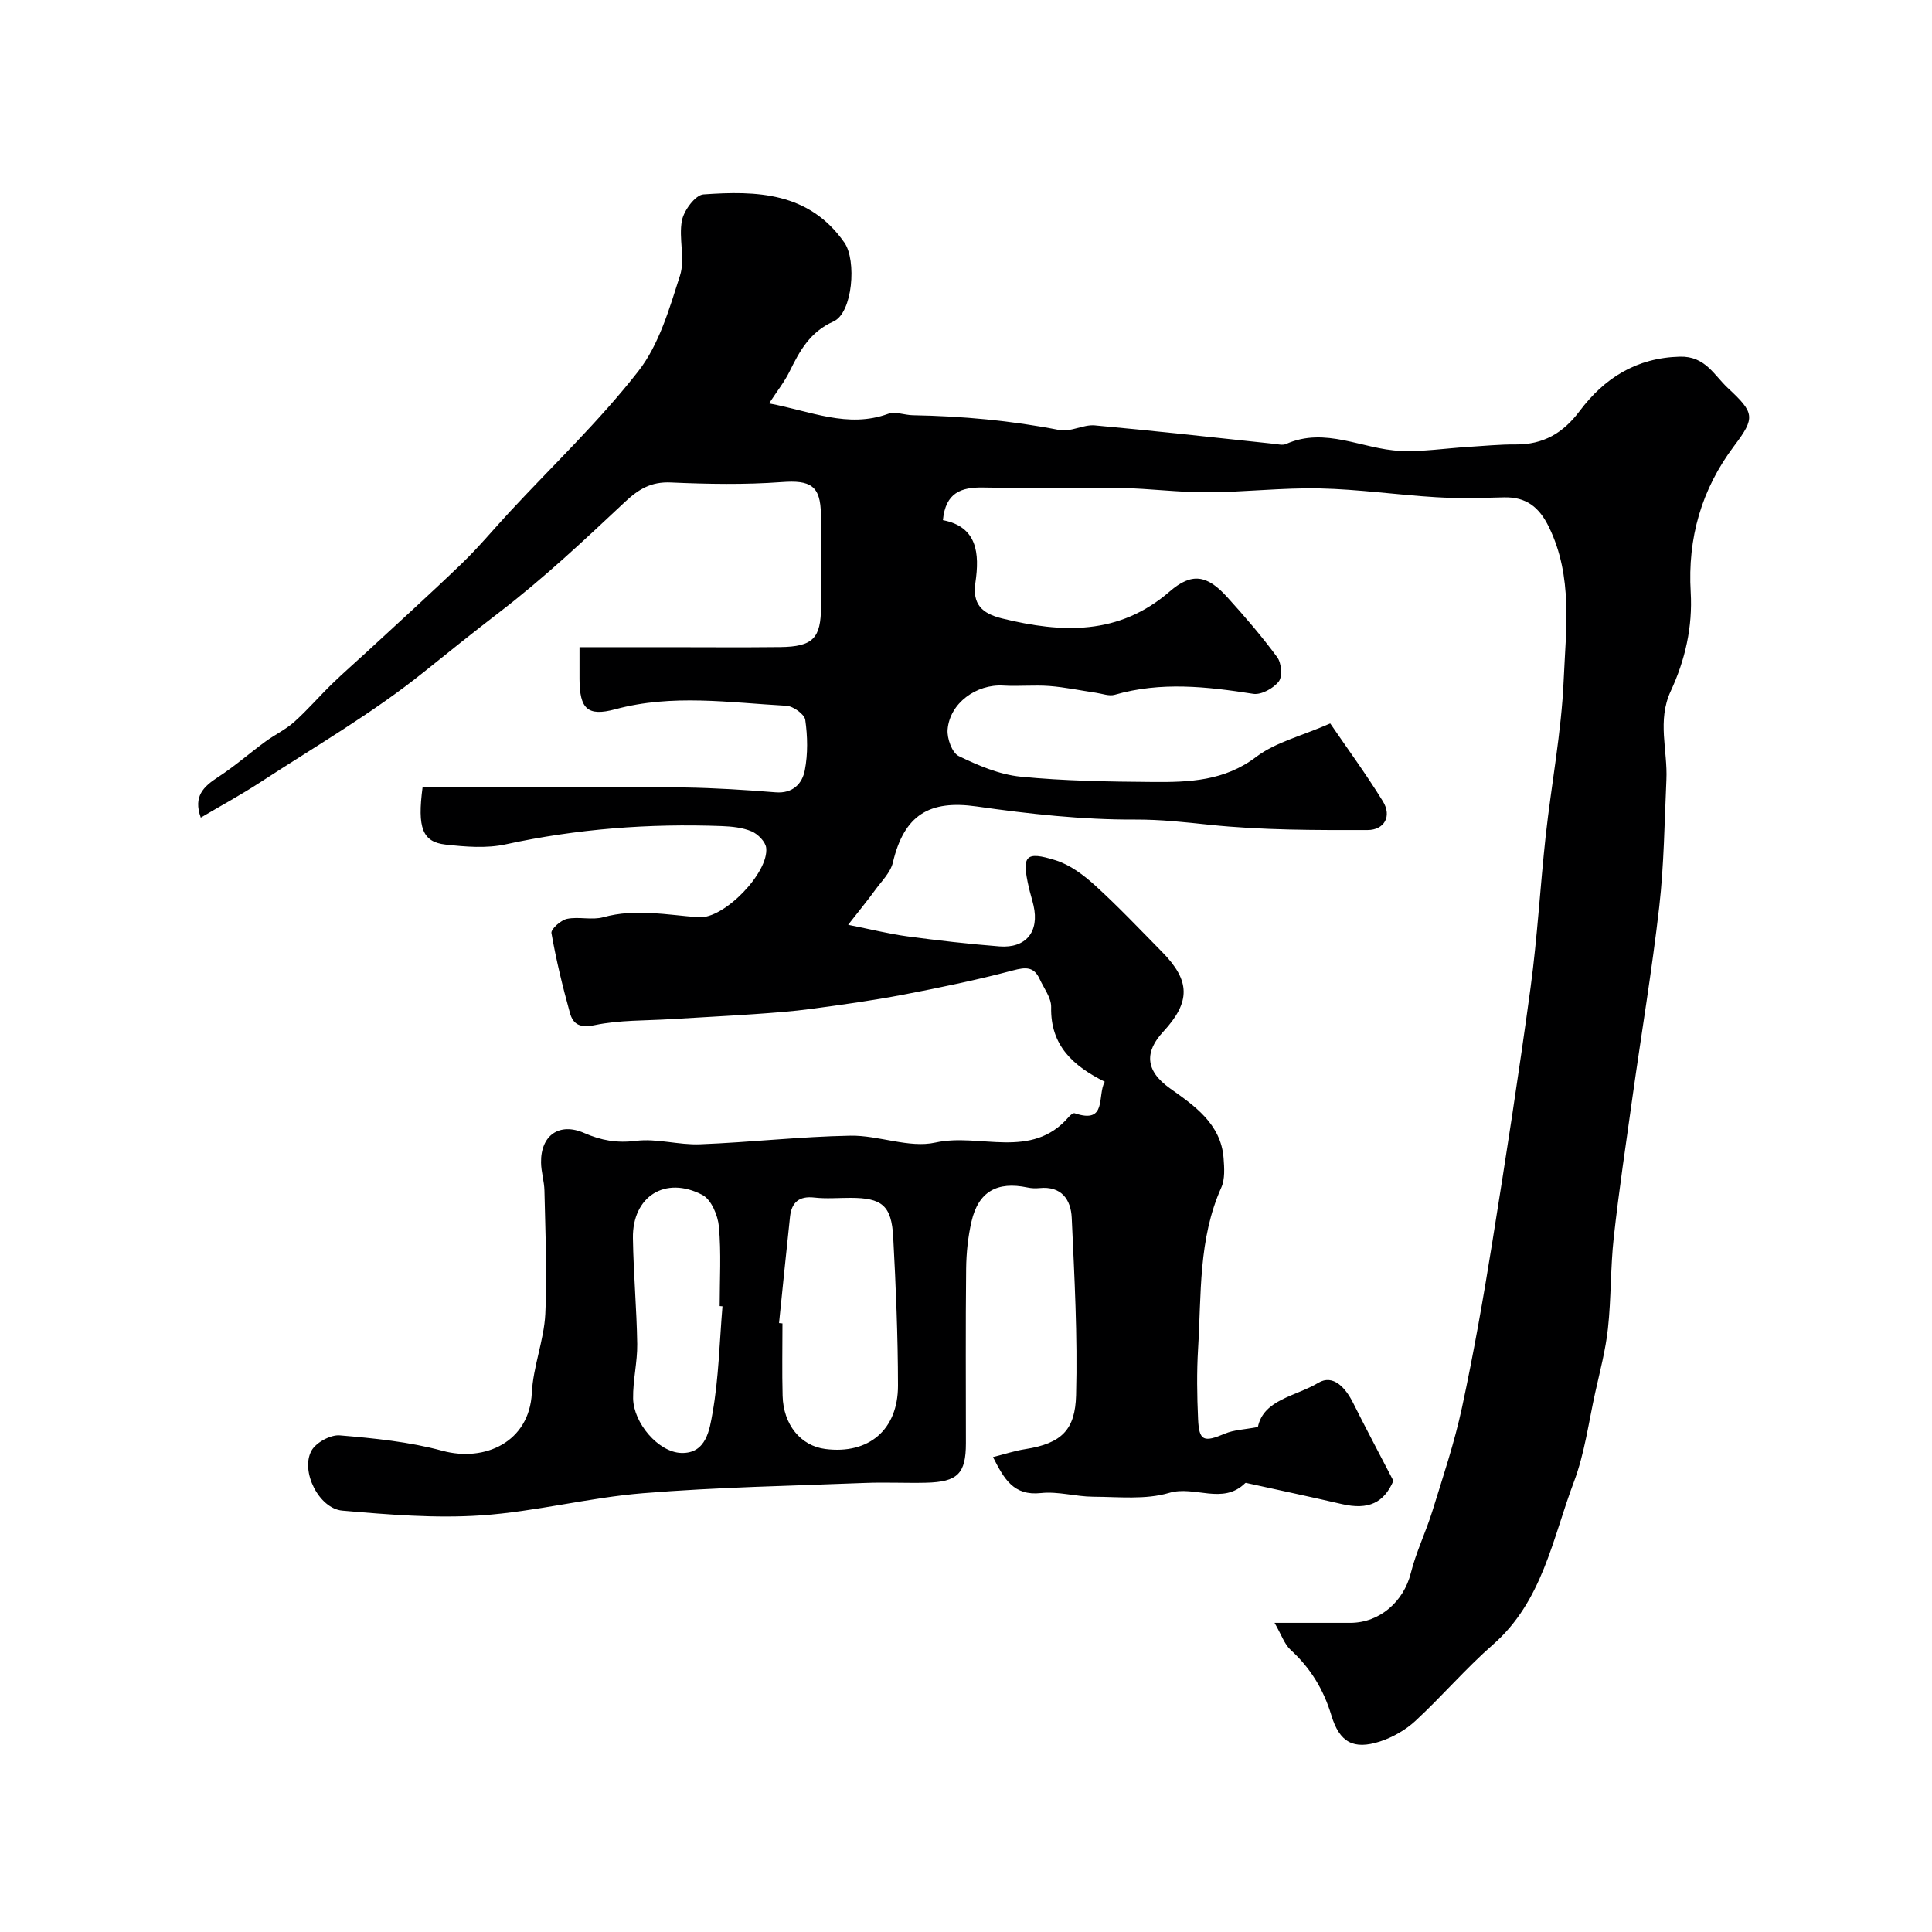 <svg enable-background="new 0 0 400 400" viewBox="0 0 400 400" xmlns="http://www.w3.org/2000/svg"><path d="m275.41 149.78c3.47 5.09 7.41 10.46 10.89 16.1 1.95 3.16.27 5.96-3.15 5.97-10.92.02-21.9.04-32.74-1.09-5.14-.54-10.08-1.1-15.33-1.08-10.96.06-21.99-1.16-32.87-2.71-9.8-1.4-15.02 1.75-17.35 11.61-.49 2.07-2.33 3.85-3.66 5.68-1.5 2.07-3.13 4.05-5.6 7.21 4.9.98 8.54 1.89 12.23 2.39 6.34.85 12.7 1.58 19.08 2.08 5.53.43 8.31-3.06 7.07-8.47-.29-1.26-.69-2.5-.98-3.77-1.49-6.55-.73-7.55 5.57-5.58 3 .94 5.83 3.08 8.21 5.25 4.8 4.37 9.27 9.1 13.83 13.73 5.85 5.94 5.95 10.32.2 16.53-3.7 4-3.9 7.93 1.43 11.71 4.88 3.47 10.56 7.29 11.09 14.44.15 2.02.31 4.33-.47 6.08-4.79 10.69-4.12 22.13-4.81 33.37-.29 4.84-.22 9.73 0 14.58.2 4.56 1.18 4.86 5.56 3.01 1.86-.79 4.03-.84 6.82-1.37 1.18-5.72 7.86-6.35 12.51-9.15 3.1-1.87 5.68 1.08 7.22 4.18 2.61 5.22 5.35 10.36 8.33 16.11-1.95 4.52-5.12 6.1-10.68 4.81-6.49-1.5-13-2.88-19.5-4.31-.16-.04-.41-.12-.49-.04-4.66 4.61-10.46.46-15.74 2.03-4.9 1.46-10.48.82-15.76.8-3.6-.02-7.26-1.14-10.79-.76-5.71.62-7.65-2.94-9.94-7.45 2.44-.61 4.53-1.31 6.67-1.64 7.65-1.19 10.34-4.1 10.53-11.14.33-12.24-.34-24.51-.9-36.76-.17-3.75-2.11-6.61-6.67-6.15-.82.08-1.68.05-2.48-.12-6.3-1.33-10.18.86-11.6 7.04-.73 3.17-1.07 6.49-1.11 9.75-.13 12.05-.05 24.1-.05 36.15 0 6.29-1.7 8.02-8.23 8.18-4.16.1-8.34-.12-12.5.04-15.37.61-30.77.88-46.09 2.13-11.22.91-22.28 3.82-33.5 4.59-9.53.65-19.21-.16-28.77-.98-4.86-.41-8.75-8.2-6.39-12.43.94-1.68 3.94-3.31 5.84-3.15 7.13.6 14.37 1.32 21.25 3.19 8.78 2.38 18.01-1.81 18.52-11.97.27-5.48 2.51-10.87 2.79-16.35.43-8.49-.01-17.02-.18-25.53-.04-1.95-.68-3.89-.7-5.83-.09-5.62 3.77-8.38 8.94-6.11 3.52 1.54 6.76 2.11 10.7 1.62 4.33-.54 8.86.89 13.27.71 10.38-.4 20.73-1.59 31.11-1.78 5.89-.11 12.15 2.64 17.64 1.42 9.16-2.04 19.88 3.7 27.6-5.31.3-.36.92-.85 1.2-.76 6.82 2.32 4.64-3.65 6.25-6.52-6.53-3.25-11.28-7.49-11.1-15.45.04-1.92-1.5-3.89-2.38-5.81-1.18-2.59-2.88-2.49-5.52-1.79-7.5 1.99-15.12 3.57-22.75 5.03-6.28 1.2-12.63 2.08-18.97 2.93-3.91.53-7.85.81-11.79 1.09-5.76.4-11.53.68-17.3 1.04-5.27.33-10.64.17-15.75 1.23-3.06.64-4.51-.11-5.18-2.54-1.51-5.44-2.85-10.95-3.82-16.51-.14-.81 1.94-2.67 3.23-2.94 2.42-.5 5.16.31 7.51-.34 6.65-1.84 13.16-.47 19.75.01 5.27.38 14.56-9.28 13.97-14.38-.15-1.27-1.72-2.85-3.01-3.4-1.89-.8-4.11-1.02-6.21-1.1-15.05-.56-29.93.57-44.7 3.78-3.98.87-8.34.51-12.46.05-4.81-.54-5.87-3.47-4.76-11.86h23.29c10.33 0 20.67-.12 30.99.04 6.27.1 12.55.5 18.8 1 3.59.29 5.53-1.8 6.06-4.58.65-3.37.58-7 .09-10.42-.17-1.18-2.49-2.84-3.91-2.92-11.8-.65-23.6-2.47-35.41.72-5.84 1.58-7.38-.17-7.42-6.22-.01-1.98 0-3.97 0-6.63h18.04c7.83 0 15.67.07 23.5-.02 6.8-.08 8.46-1.82 8.46-8.44 0-6.33.05-12.67-.02-19-.07-6.01-2.16-7.16-8.11-6.72-7.63.56-15.33.42-22.98.08-4.06-.18-6.64 1.37-9.49 4.04-8.41 7.89-16.86 15.83-25.99 22.83-5.27 4.05-10.42 8.18-15.58 12.33-10.6 8.52-22.51 15.43-33.95 22.89-3.93 2.56-8.06 4.8-12.29 7.3-1.6-4.41.57-6.43 3.58-8.39 3.42-2.23 6.51-4.94 9.81-7.36 1.94-1.42 4.19-2.48 5.96-4.07 2.77-2.48 5.21-5.33 7.89-7.93 2.3-2.24 4.74-4.35 7.1-6.53 6.6-6.11 13.28-12.14 19.75-18.38 3.49-3.37 6.6-7.13 9.91-10.69 8.94-9.63 18.53-18.75 26.59-29.08 4.31-5.52 6.43-12.95 8.63-19.81 1.11-3.48-.33-7.71.4-11.4.41-2.09 2.77-5.27 4.44-5.39 11-.78 21.86-.53 29.2 9.99 2.54 3.64 1.74 14.53-2.27 16.32-4.89 2.18-7 6.1-9.12 10.41-1.04 2.11-2.54 3.99-4.21 6.55 8.69 1.63 16.28 5.2 24.65 2.16 1.47-.54 3.39.26 5.11.29 10.22.18 20.34 1.1 30.39 3.07 2.27.45 4.89-1.18 7.28-.97 12.38 1.12 24.74 2.52 37.11 3.82.83.09 1.79.34 2.48.04 8.16-3.63 15.76 1.06 23.64 1.42 4.65.21 9.34-.53 14.02-.82 3.29-.2 6.59-.54 9.88-.51 5.71.04 9.82-2.33 13.26-6.92 5.11-6.81 11.73-11.03 20.77-11.26 5.24-.13 7.05 3.83 9.92 6.5 5.5 5.12 5.73 6.1 1.34 11.92-6.84 9.06-9.69 19.17-9.04 30.32.42 7.25-1.15 14.07-4.14 20.52-2.84 6.11-.61 12.24-.89 18.34-.4 8.77-.49 17.58-1.48 26.28-1.5 13.15-3.69 26.22-5.53 39.33-1.36 9.72-2.82 19.43-3.89 29.18-.69 6.23-.52 12.55-1.2 18.78-.48 4.48-1.66 8.9-2.64 13.32-1.37 6.19-2.19 12.6-4.41 18.48-4.44 11.75-6.49 24.71-16.77 33.7-5.63 4.93-10.53 10.68-16.03 15.77-2.04 1.89-4.71 3.42-7.36 4.28-5.48 1.76-8.37.18-10.06-5.43-1.61-5.34-4.32-9.79-8.44-13.55-1.27-1.16-1.86-3.06-3.32-5.59 6.14 0 10.93.01 15.72 0 6.08-.02 11.03-4.44 12.49-10.29 1.09-4.37 3.12-8.5 4.46-12.82 2.2-7.11 4.58-14.2 6.14-21.47 2.43-11.3 4.43-22.71 6.26-34.13 2.82-17.58 5.55-35.19 7.94-52.84 1.41-10.41 1.99-20.93 3.13-31.38 1.18-10.75 3.25-21.44 3.72-32.21.46-10.59 1.95-21.44-3.03-31.69-2.03-4.18-4.73-6.31-9.37-6.19-4.66.12-9.34.25-13.99-.03-8.05-.48-16.06-1.65-24.11-1.82-7.76-.17-15.53.77-23.3.8-5.93.03-11.86-.78-17.8-.89-9.53-.16-19.07.08-28.6-.1-4.52-.08-7.77 1.04-8.32 6.76 7.12 1.36 7.61 6.88 6.73 12.91-.65 4.47 1.3 6.4 5.51 7.44 12.42 3.05 24.19 3.53 34.71-5.58 4.57-3.96 7.72-3.45 11.88 1.13 3.64 4.01 7.19 8.14 10.39 12.49.88 1.2 1.11 3.99.31 5.02-1.11 1.42-3.62 2.81-5.28 2.55-9.61-1.5-19.12-2.57-28.69.2-1.15.33-2.57-.23-3.87-.42-3.21-.47-6.4-1.15-9.62-1.4-3.17-.24-6.39.1-9.57-.09-5.58-.34-11.09 3.64-11.53 9.11-.15 1.82.92 4.81 2.3 5.48 4.03 1.96 8.41 3.83 12.81 4.27 9.07.89 18.23 1.03 27.35 1.1 7.52.06 14.86-.18 21.48-5.23 4-3.01 9.34-4.28 15.28-6.89zm-114.12 124.15c.24.02.47.05.71.07 0 4.99-.1 9.99.03 14.97.15 6.01 3.75 10.38 8.85 11.03 8.93 1.14 15.05-3.92 15.04-13.13-.01-10.25-.44-20.51-.99-30.75-.35-6.55-2.34-8.12-8.86-8.12-2.5 0-5.02.22-7.48-.06-3.16-.36-4.7 1.02-5.02 3.94-.8 7.35-1.52 14.7-2.28 22.05zm-11.71-3.47c-.19-.02-.39-.03-.58-.05 0-5.49.34-11.02-.16-16.46-.21-2.33-1.58-5.59-3.41-6.55-7.7-4.04-14.52.32-14.39 8.94.11 7.31.78 14.61.89 21.92.05 3.75-.91 7.52-.85 11.28.08 5.07 5.22 11.13 9.96 11.28 5.23.17 5.88-4.93 6.48-8.26 1.29-7.26 1.44-14.72 2.06-22.1z" fill="#000001"/></svg>
